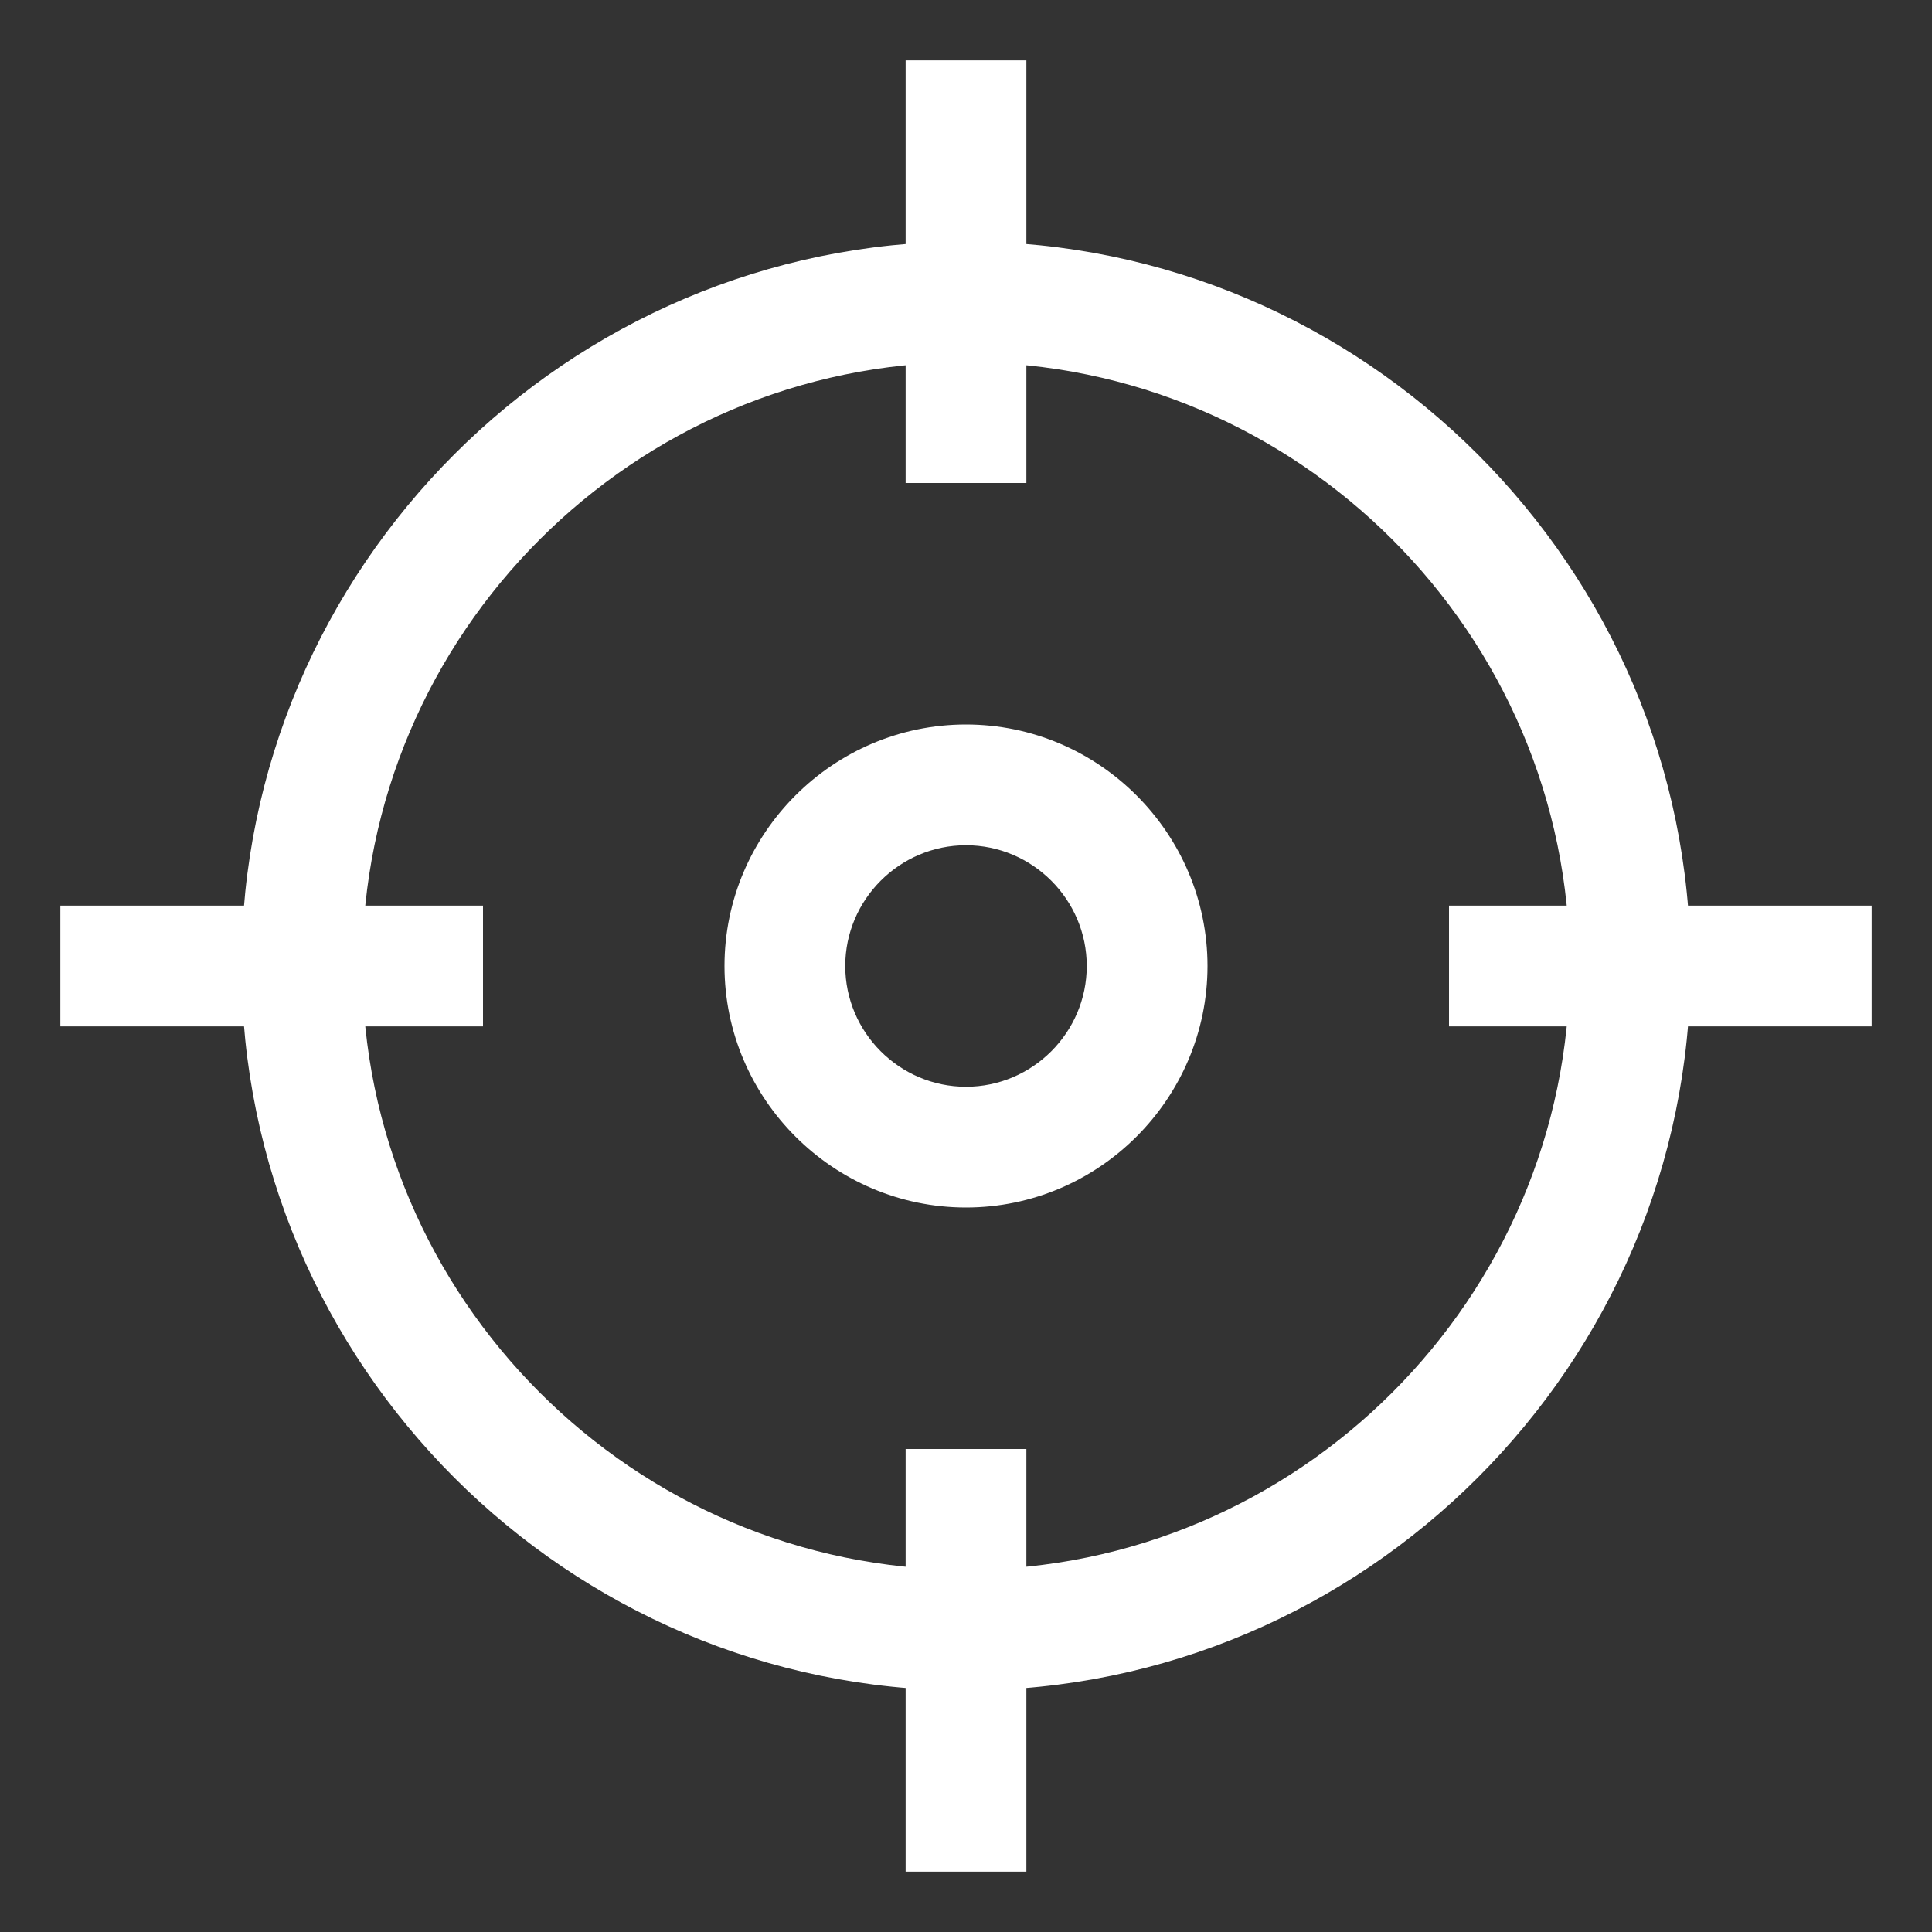 <svg xmlns="http://www.w3.org/2000/svg" xmlns:xlink="http://www.w3.org/1999/xlink" id="Livello_1" x="0px" y="0px" viewBox="0 0 32 32" style="enable-background:new 0 0 32 32;" xml:space="preserve"><rect x="0" y="0" width="32" height="32" fill="#333333" stroke="none"/> <style type="text/css"> .st0{fill:#FFFFFF;} </style> <g id="Layer_48"> <path class="st0" d="M16,28C9.4,28,4,22.6,4,16S9.4,4,16,4s12,5.4,12,12S22.6,28,16,28z M16,6C10.5,6,6,10.5,6,16s4.5,10,10,10 s10-4.5,10-10S21.5,6,16,6z"></path> <rect x="15" y="24" class="st0" width="2" height="7"></rect> <rect x="15" y="1" class="st0" width="2" height="7"></rect> <rect x="24" y="15" class="st0" width="7" height="2"></rect> <rect x="1" y="15" class="st0" width="7" height="2"></rect> <path class="st0" d="M16,20c-2.2,0-4-1.8-4-4s1.8-4,4-4s4,1.8,4,4S18.2,20,16,20z M16,14c-1.1,0-2,0.9-2,2s0.9,2,2,2s2-0.9,2-2 S17.1,14,16,14z"></path> </g> </svg>